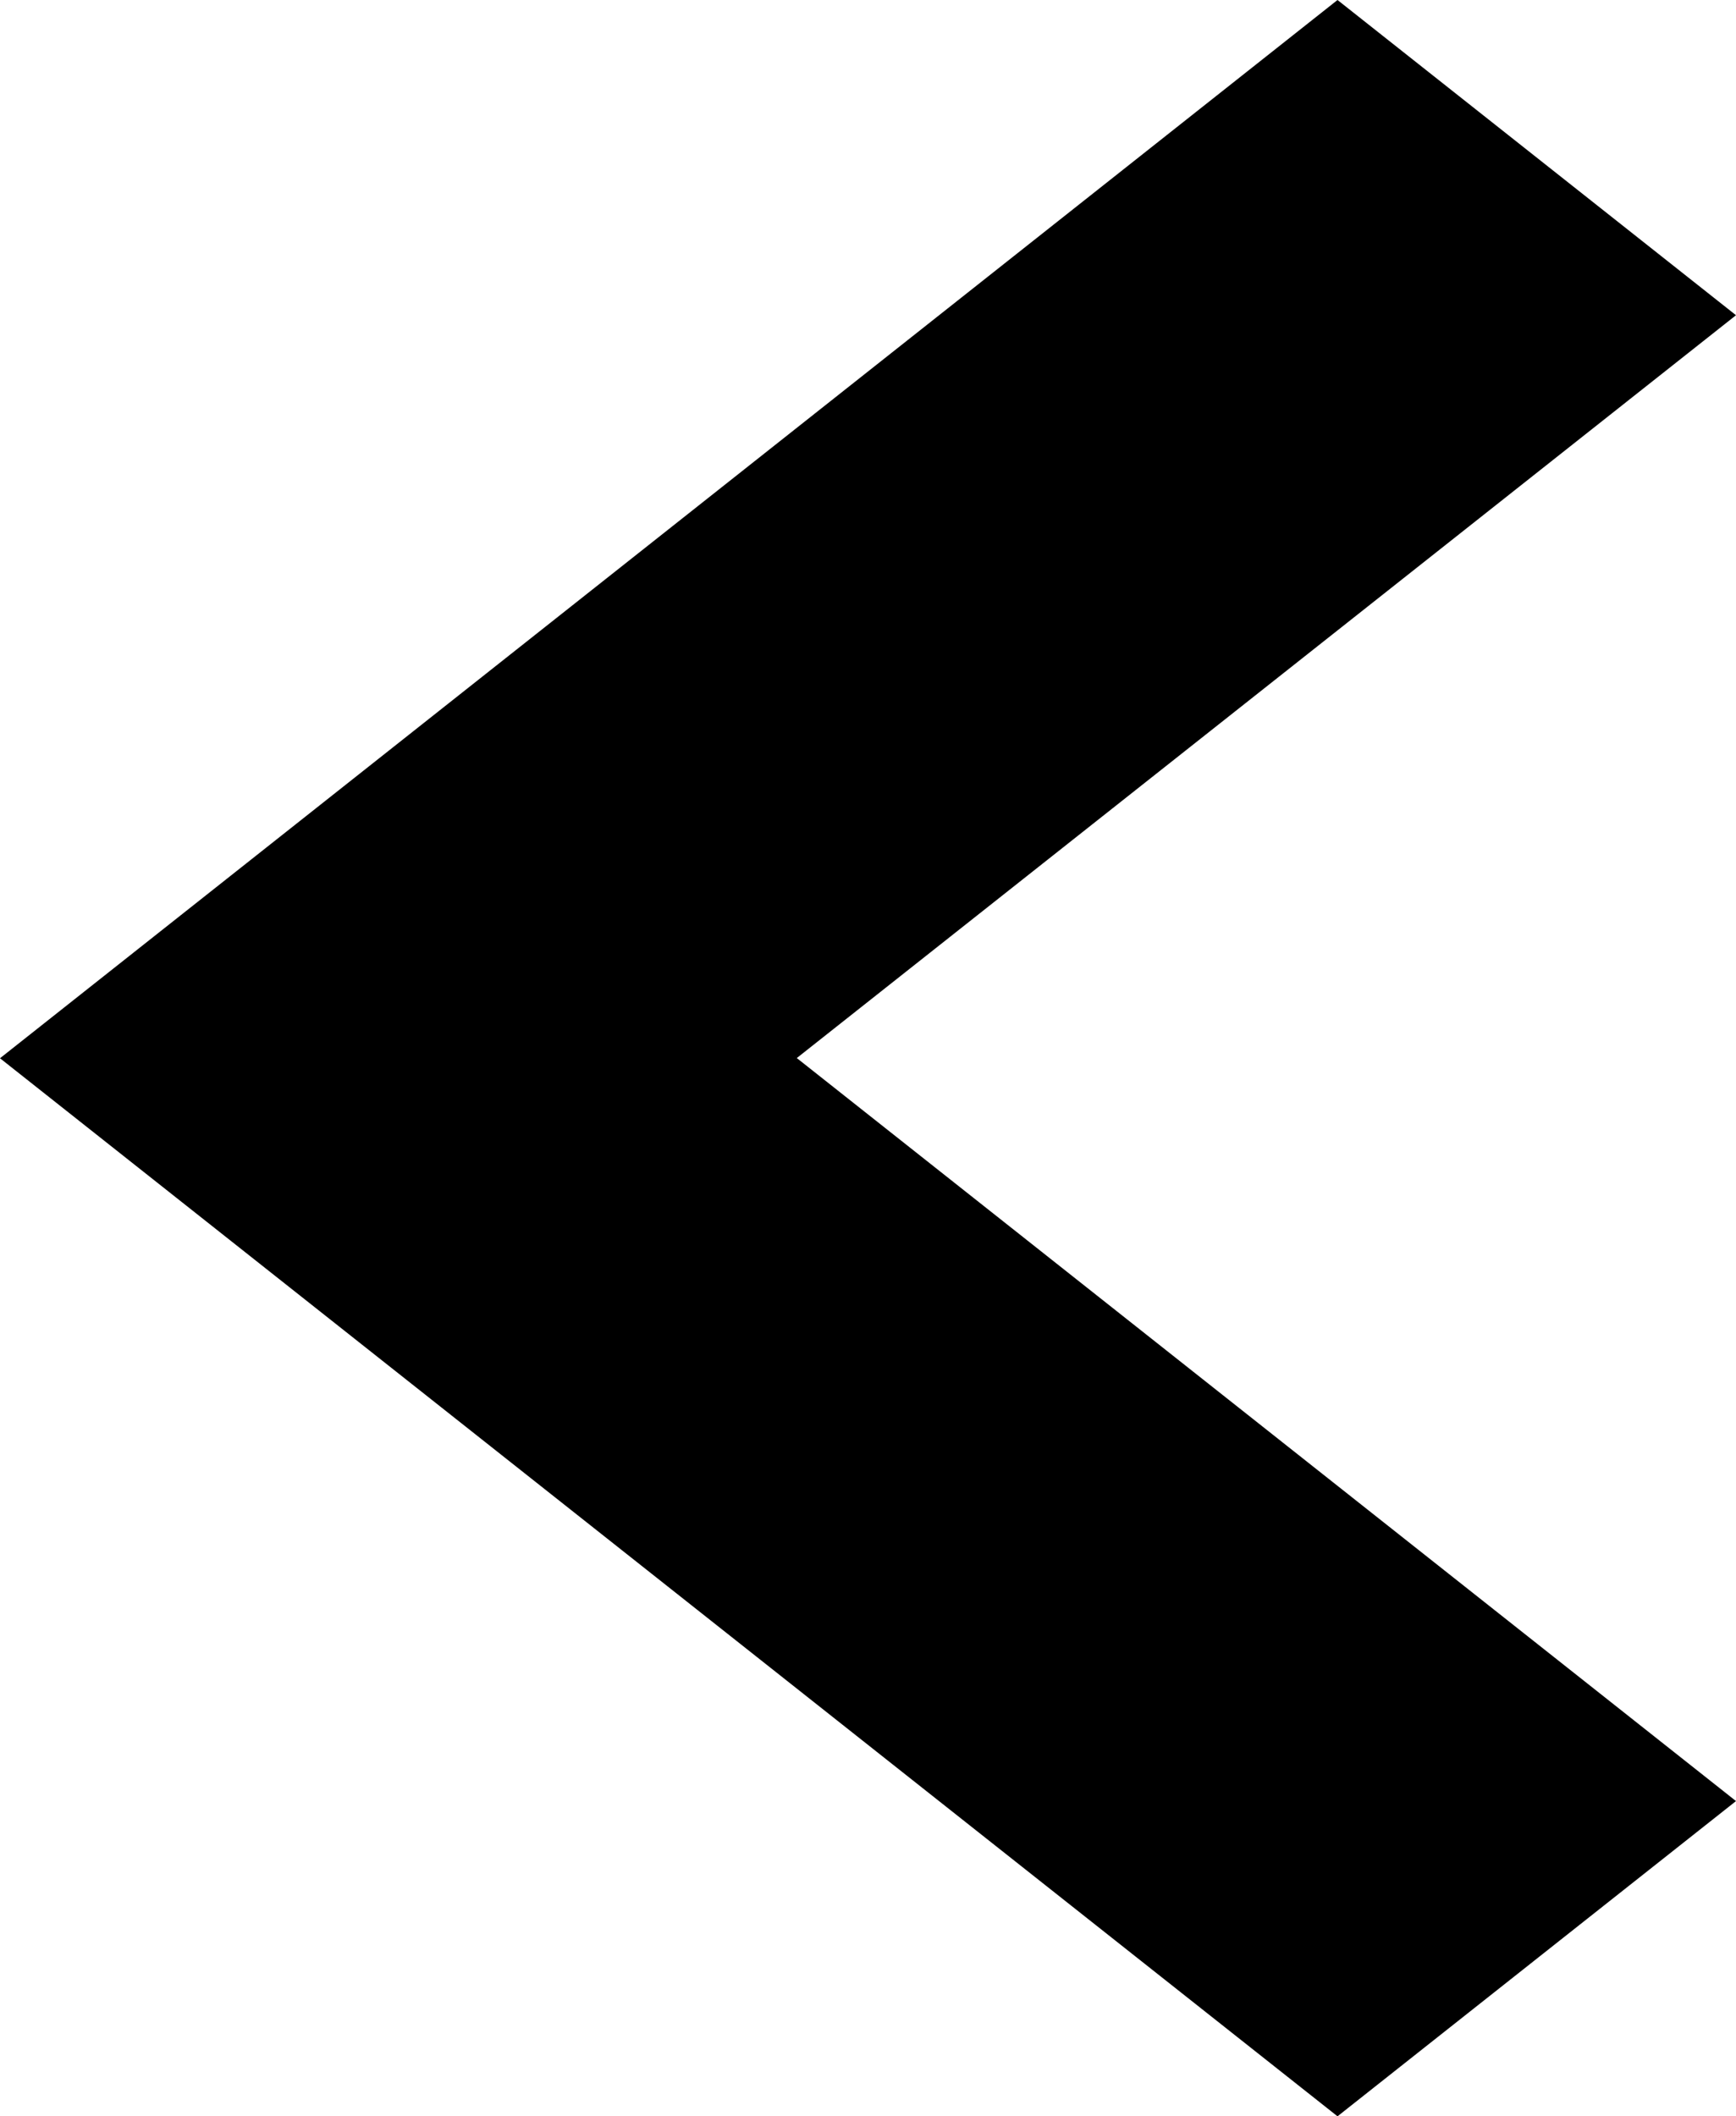 <svg xmlns="http://www.w3.org/2000/svg" width="9.118" height="11.111" viewBox="0 0 9.118 11.111">
  <path id="パス_38" data-name="パス 38" d="M7.556,11.118,2,4.093,3.655,2l3.9,4.933L11.456,2l1.655,2.093Z" transform="translate(11.118 -2) rotate(90)"/>
</svg>
